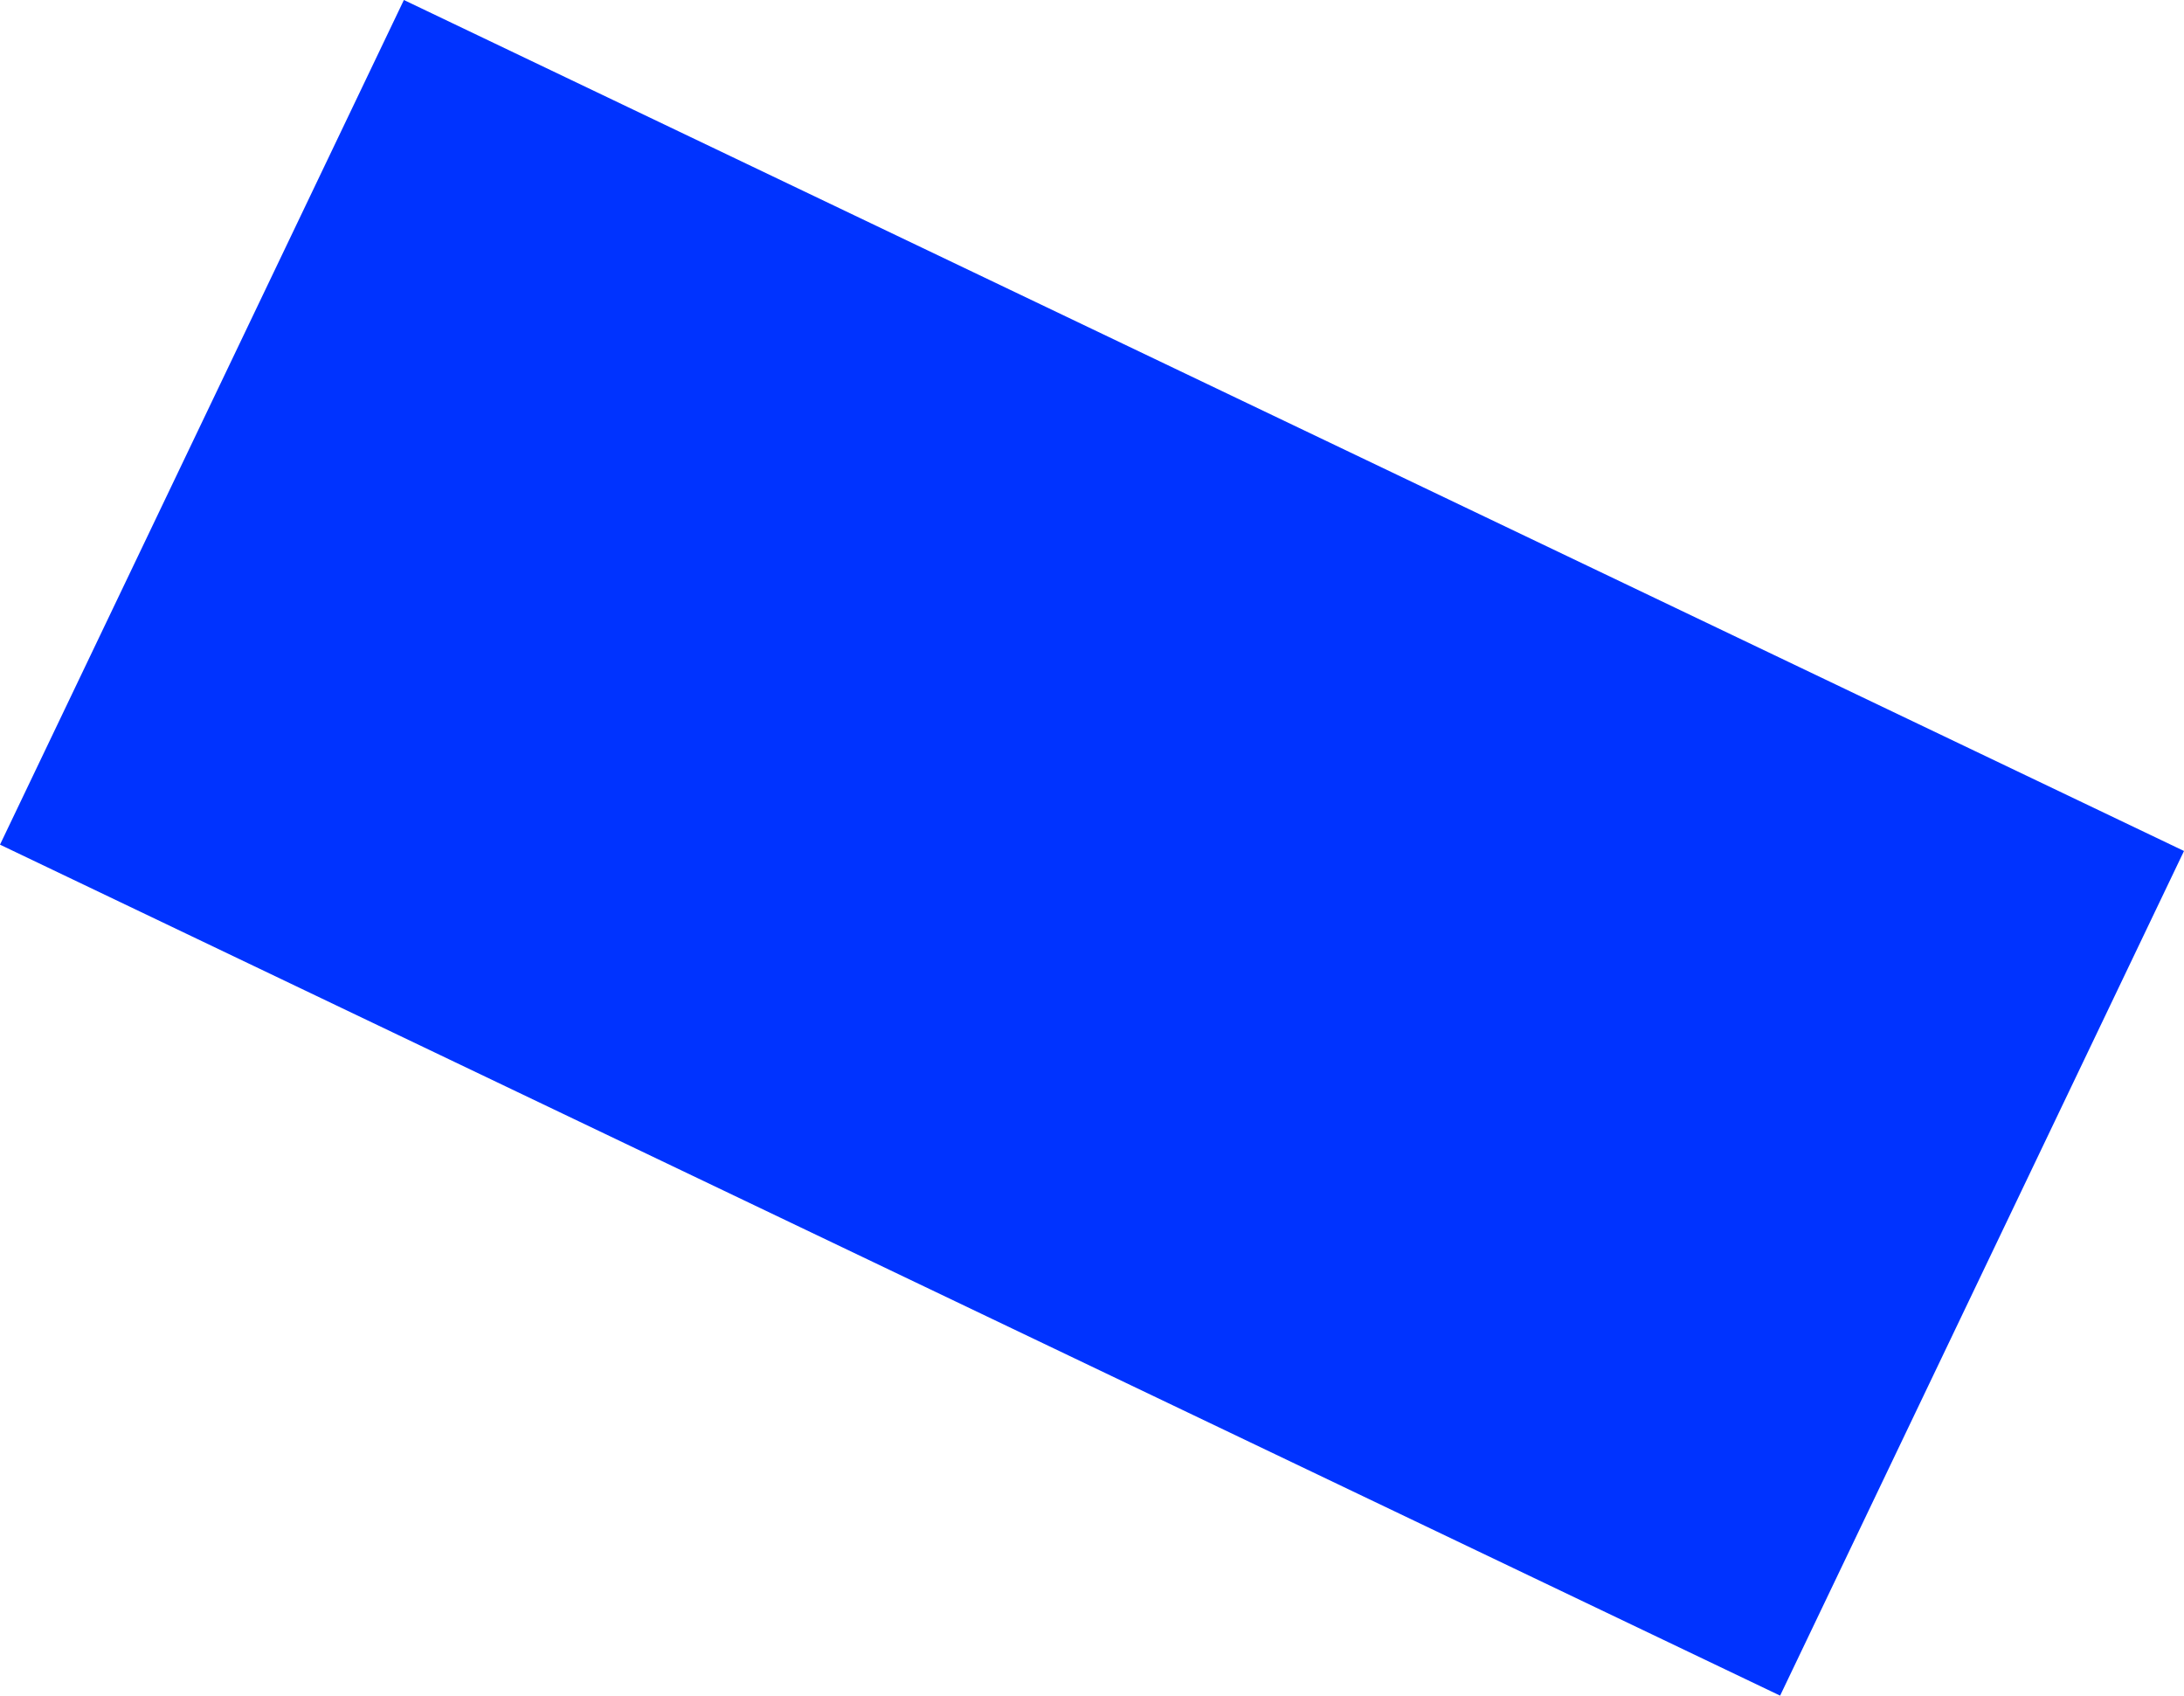 <?xml version="1.0" encoding="UTF-8" standalone="no"?>
<svg xmlns:xlink="http://www.w3.org/1999/xlink" height="66.95px" width="86.25px" xmlns="http://www.w3.org/2000/svg">
  <g transform="matrix(1.0, 0.0, 0.0, 1.0, -150.0, -143.0)">
    <path d="M220.3 209.95 L150.0 176.35 165.95 143.0 236.25 176.6 220.3 209.95" fill="#0033ff" fill-rule="evenodd" stroke="none"/>
  </g>
</svg>
